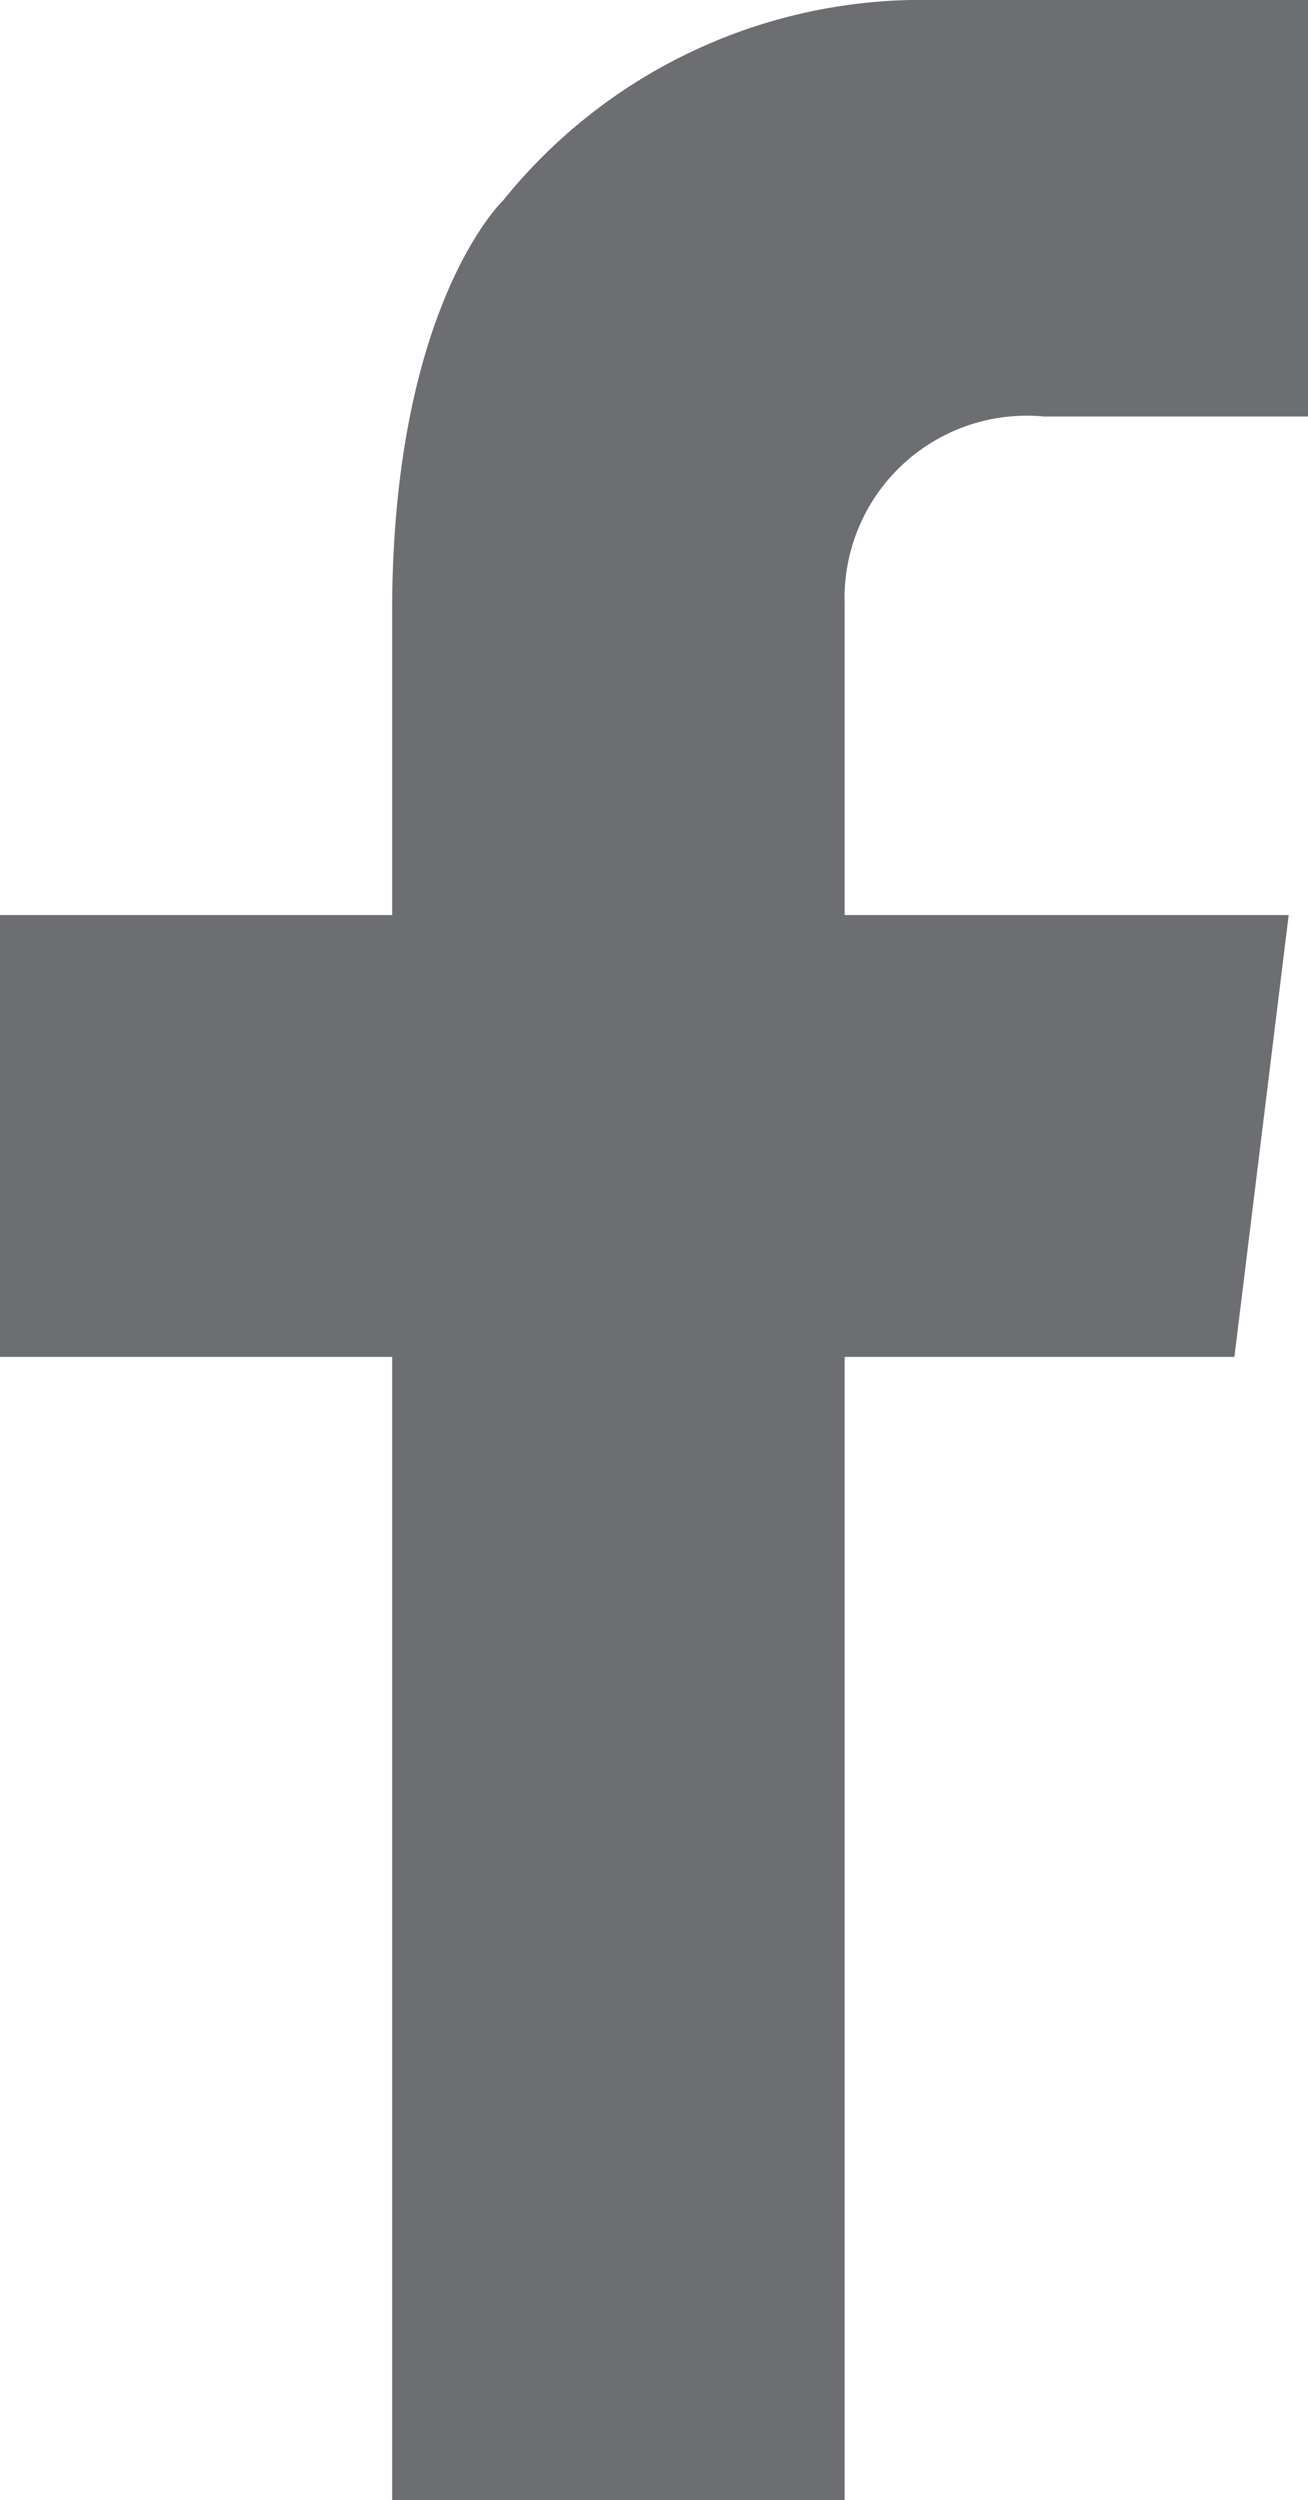 <?xml version="1.0" encoding="utf-8"?><svg xmlns="http://www.w3.org/2000/svg" viewBox="0 0 10.84 20.71"><defs><style>.cls-1{fill:#6d6e71;}</style></defs><g id="Layer_2" data-name="Layer 2"><g id="Layer_1-2" data-name="Layer 1"><path class="cls-1" d="M8.65,3.45h2.19V0H7.55A4.45,4.45,0,0,0,4.17,1.66s-.9.85-.92,3.33h0V7.58H0v3.66H3.25v9.47H7V11.24h3.23l.45-3.66H7V5H7A1.51,1.51,0,0,1,8.65,3.45Z"/></g></g></svg>
